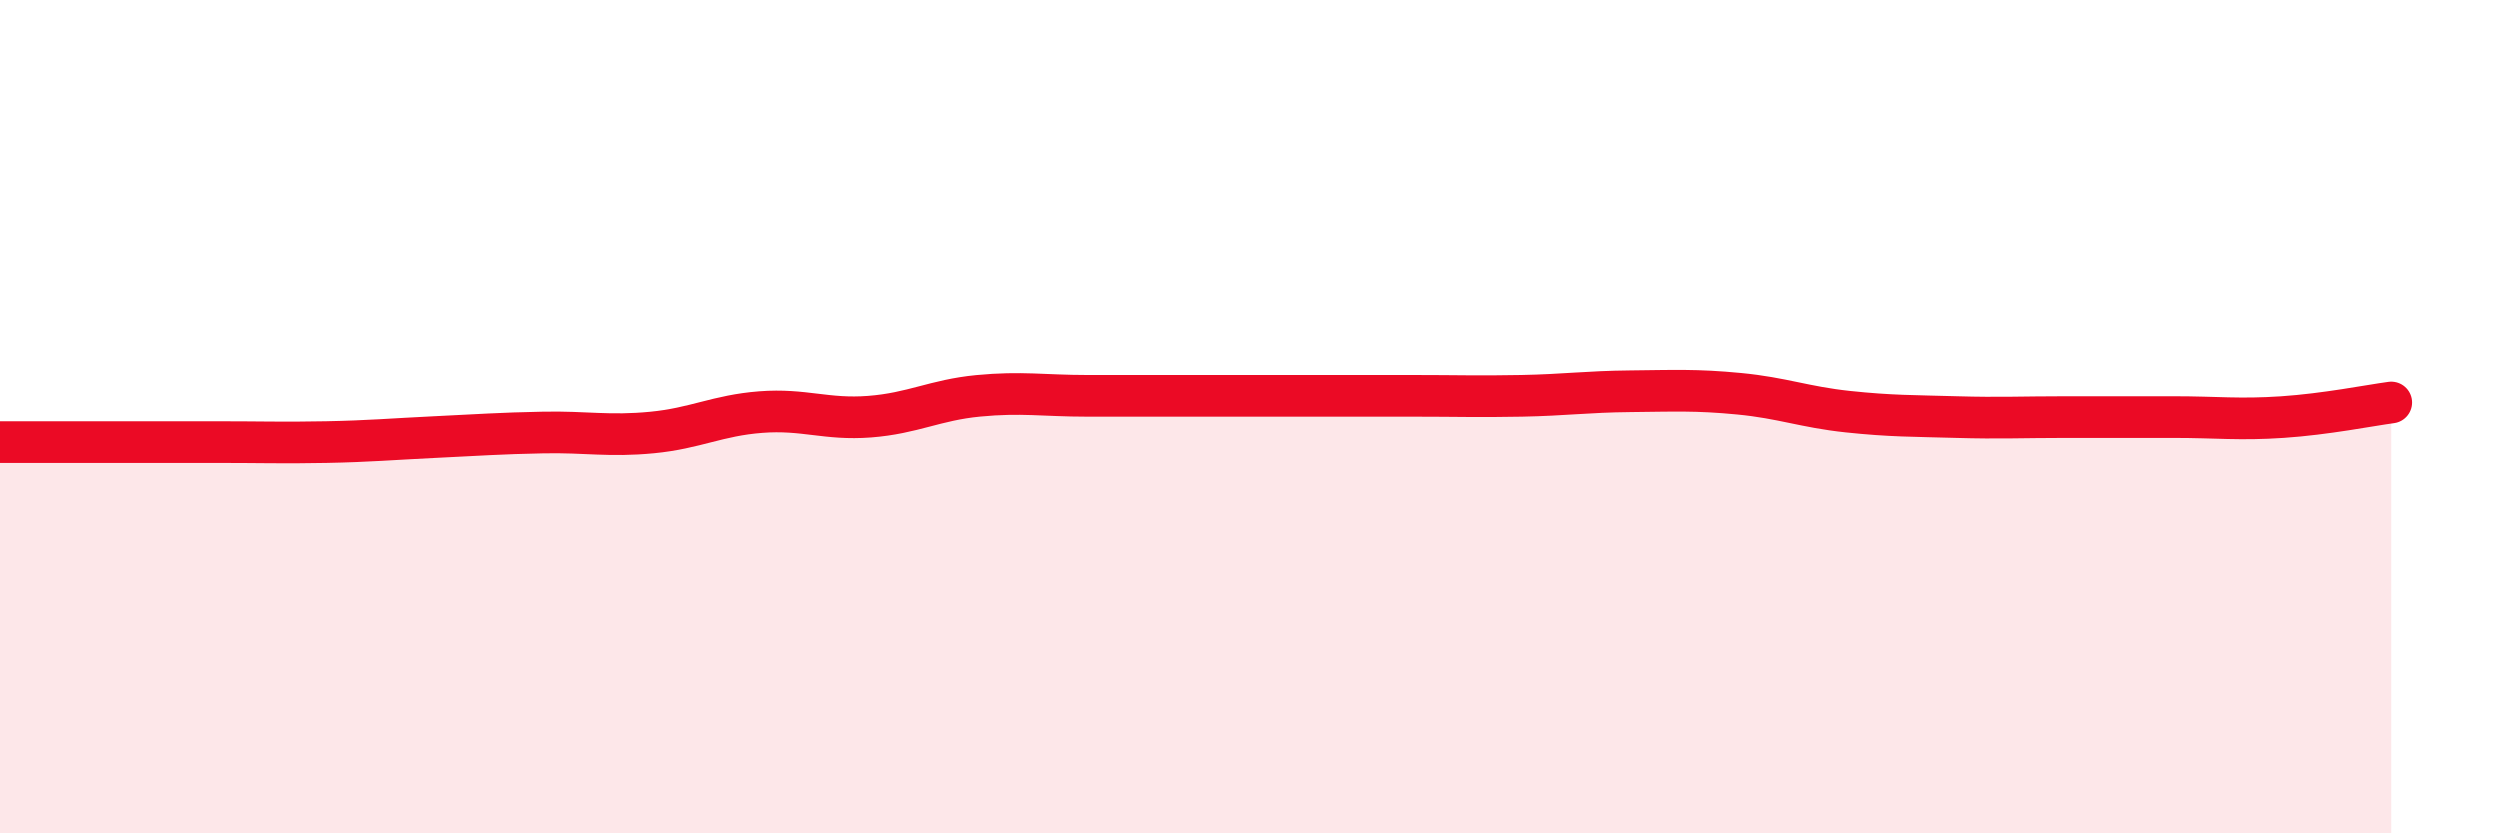 
    <svg width="60" height="20" viewBox="0 0 60 20" xmlns="http://www.w3.org/2000/svg">
      <path
        d="M 0,10.61 C 0.52,10.61 1.57,10.61 2.61,10.61 C 3.65,10.61 4.18,10.61 5.22,10.61 C 6.26,10.61 6.79,10.63 7.83,10.61 C 8.87,10.59 9.39,10.54 10.43,10.49 C 11.47,10.44 12,10.4 13.04,10.38 C 14.08,10.36 14.61,10.48 15.65,10.38 C 16.69,10.28 17.22,9.97 18.26,9.89 C 19.3,9.81 19.83,10.08 20.87,10 C 21.91,9.92 22.44,9.6 23.48,9.5 C 24.52,9.4 25.05,9.5 26.09,9.5 C 27.13,9.5 27.66,9.5 28.7,9.5 C 29.74,9.5 30.26,9.5 31.3,9.5 C 32.34,9.5 32.87,9.5 33.91,9.5 C 34.95,9.5 35.48,9.52 36.52,9.5 C 37.56,9.48 38.09,9.4 39.13,9.39 C 40.17,9.38 40.7,9.35 41.74,9.45 C 42.78,9.55 43.31,9.77 44.35,9.88 C 45.39,9.99 45.92,9.98 46.96,10.01 C 48,10.04 48.53,10.01 49.57,10.01 C 50.61,10.01 51.13,10.01 52.17,10.01 C 53.21,10.01 53.74,10.08 54.78,10.01 C 55.82,9.94 56.87,9.73 57.39,9.66L57.39 20L0 20Z"
        fill="#EB0A25"
        opacity="0.1"
        stroke-linecap="round"
        stroke-linejoin="round"
      />
      <path
        d="M 0,10.61 C 0.52,10.61 1.57,10.61 2.61,10.61 C 3.65,10.61 4.18,10.61 5.22,10.61 C 6.26,10.61 6.79,10.63 7.83,10.61 C 8.87,10.59 9.39,10.54 10.43,10.49 C 11.47,10.44 12,10.4 13.04,10.38 C 14.08,10.36 14.61,10.48 15.65,10.38 C 16.69,10.28 17.22,9.97 18.26,9.89 C 19.3,9.81 19.83,10.08 20.87,10 C 21.91,9.92 22.44,9.6 23.48,9.5 C 24.52,9.4 25.05,9.5 26.09,9.5 C 27.13,9.5 27.66,9.5 28.7,9.5 C 29.74,9.5 30.26,9.5 31.3,9.5 C 32.34,9.5 32.87,9.5 33.91,9.5 C 34.95,9.5 35.48,9.52 36.52,9.5 C 37.56,9.48 38.09,9.4 39.13,9.39 C 40.17,9.38 40.7,9.35 41.74,9.45 C 42.78,9.55 43.31,9.77 44.35,9.88 C 45.39,9.99 45.92,9.98 46.96,10.01 C 48,10.04 48.53,10.01 49.57,10.01 C 50.61,10.01 51.13,10.01 52.17,10.01 C 53.21,10.01 53.74,10.08 54.78,10.01 C 55.82,9.94 56.87,9.73 57.39,9.66"
        stroke="#EB0A25"
        stroke-width="1"
        fill="none"
        stroke-linecap="round"
        stroke-linejoin="round"
      />
    </svg>
  